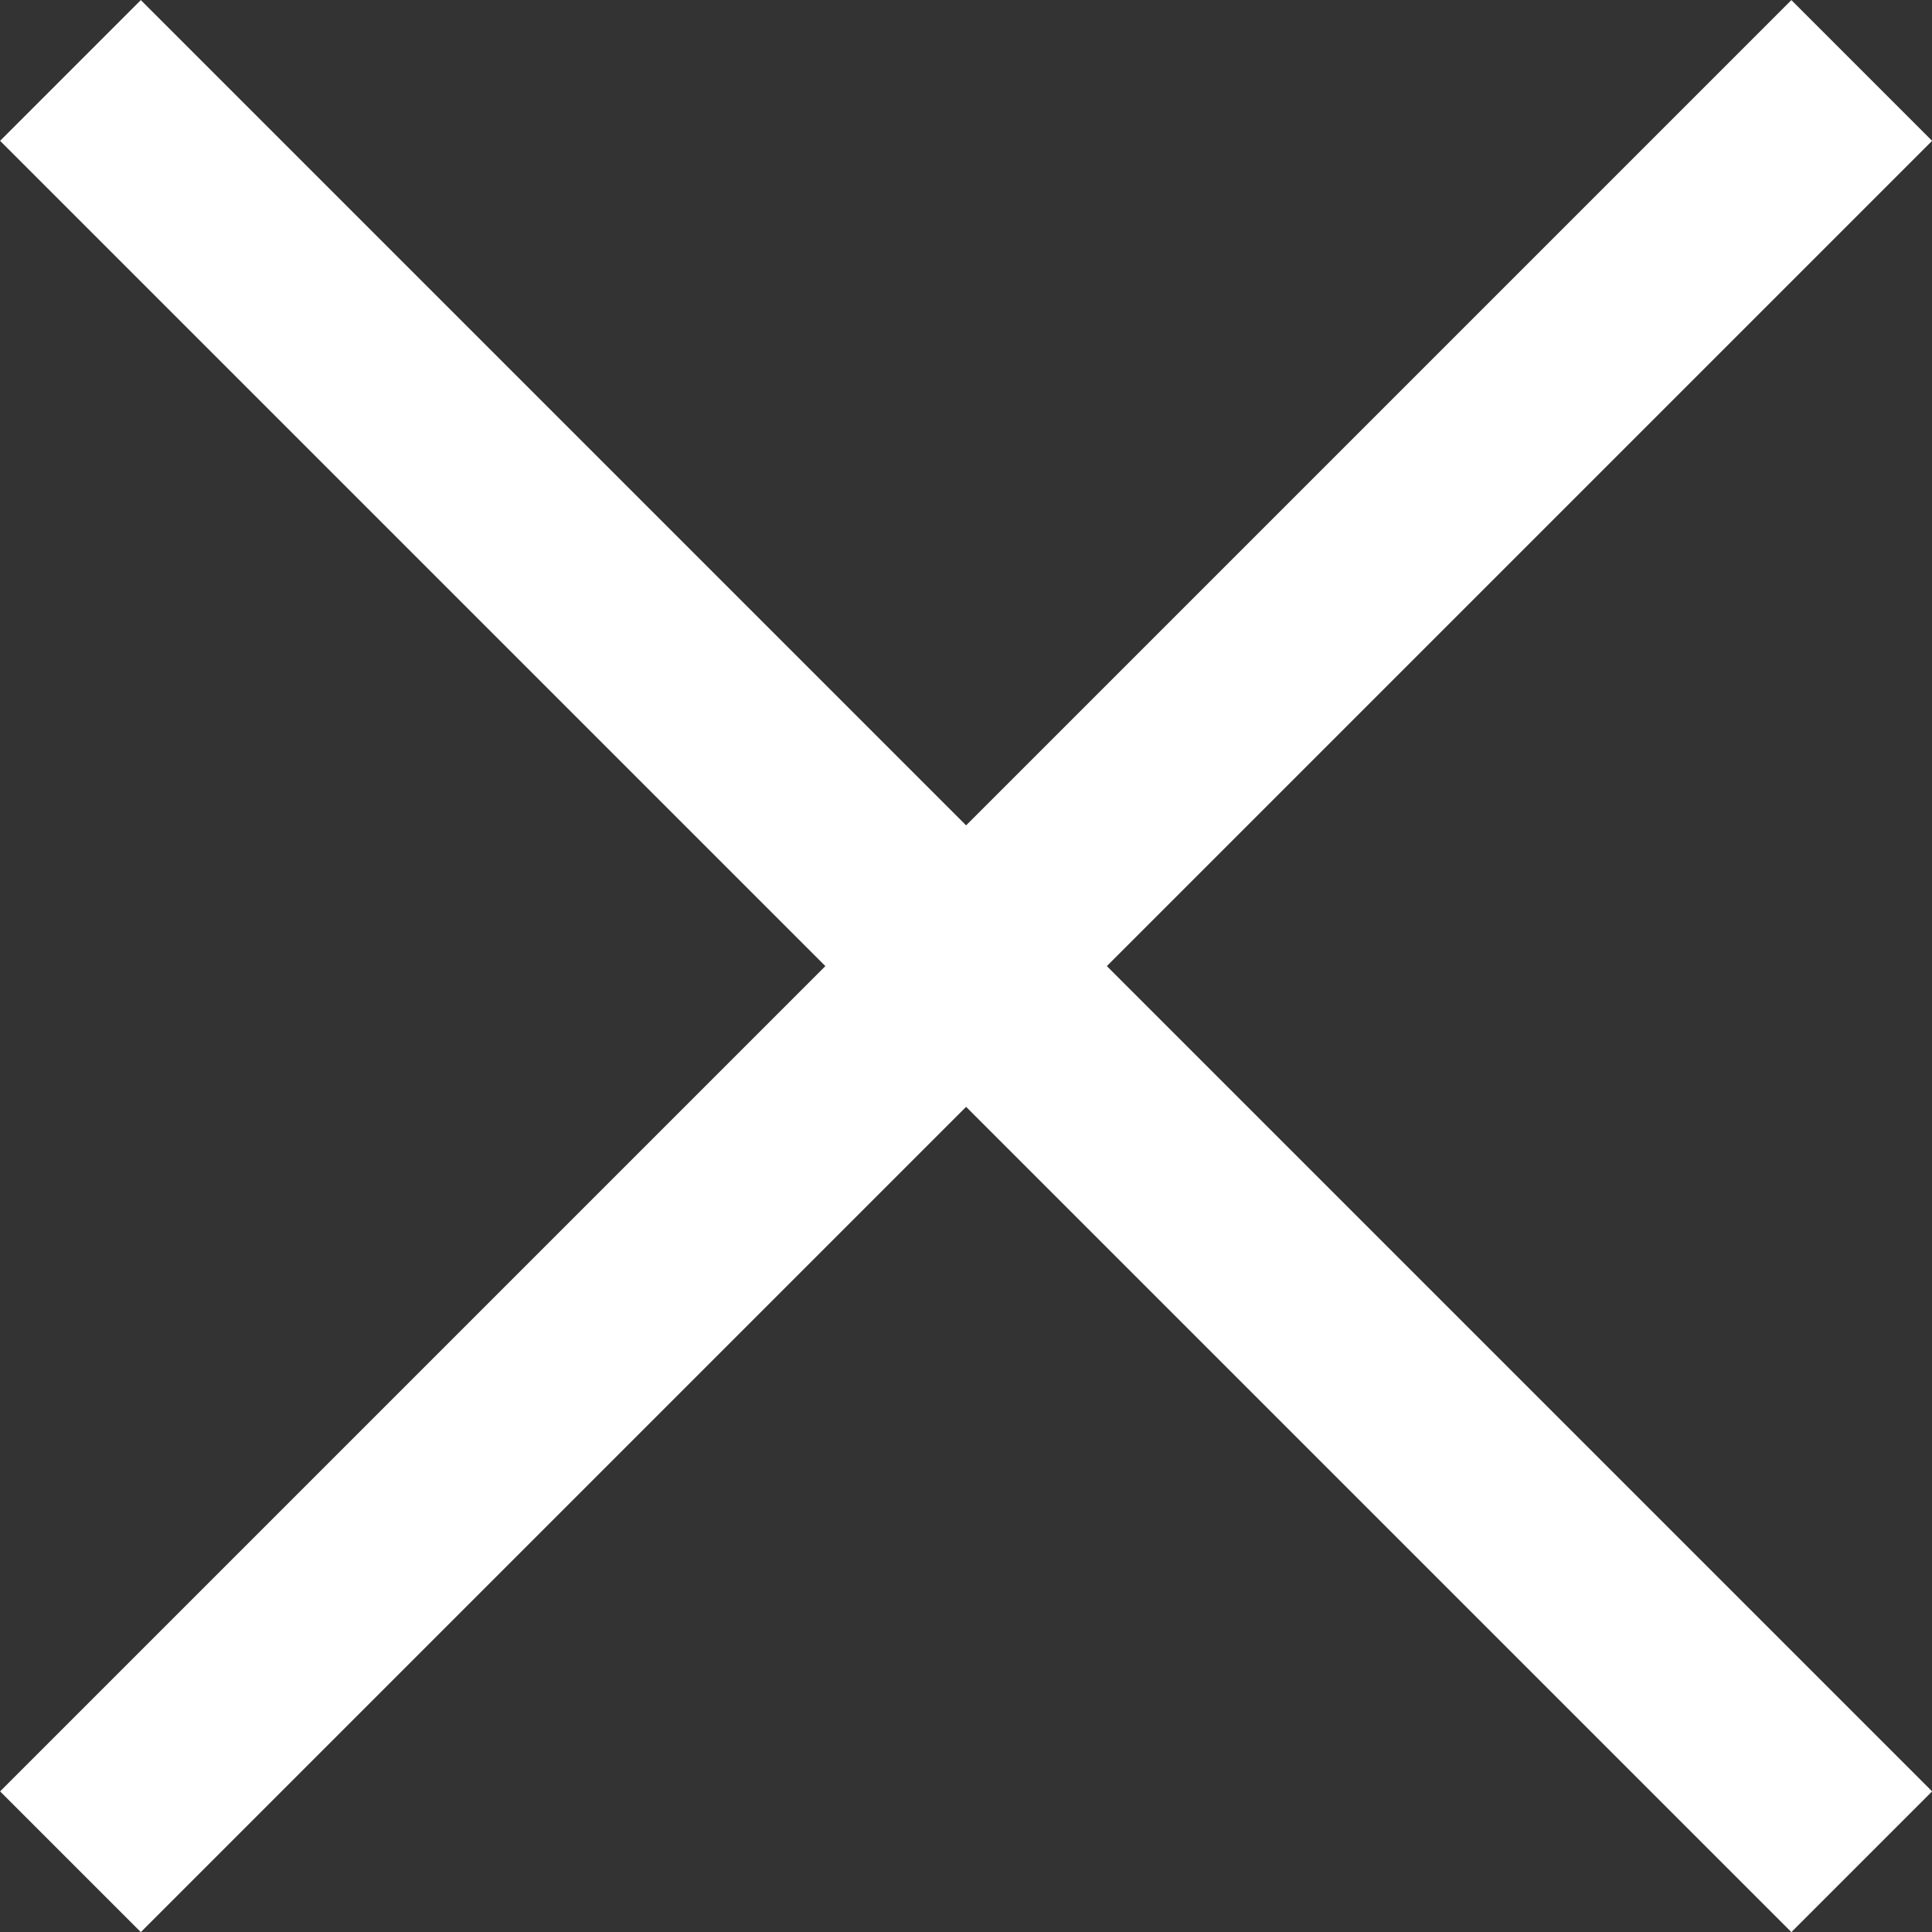 <svg xmlns="http://www.w3.org/2000/svg" width="9.707" height="9.707" viewBox="0 0 9.707 9.707">
  <rect x="0" y="0" width="9.707" height="9.707" fill="#333333" stroke="none"/>
  <g id="Group_61939" data-name="Group 61939" transform="translate(-1890.146 -753.146)">
    <line id="Line_2029" data-name="Line 2029" x2="9" y2="9" transform="translate(1890.5 753.5)" fill="none" stroke="#fff" stroke-width="1"/>
    <line id="Line_2030" data-name="Line 2030" x1="9" y2="9" transform="translate(1890.5 753.5)" fill="none" stroke="#fff" stroke-width="1"/>
  </g>
</svg>
